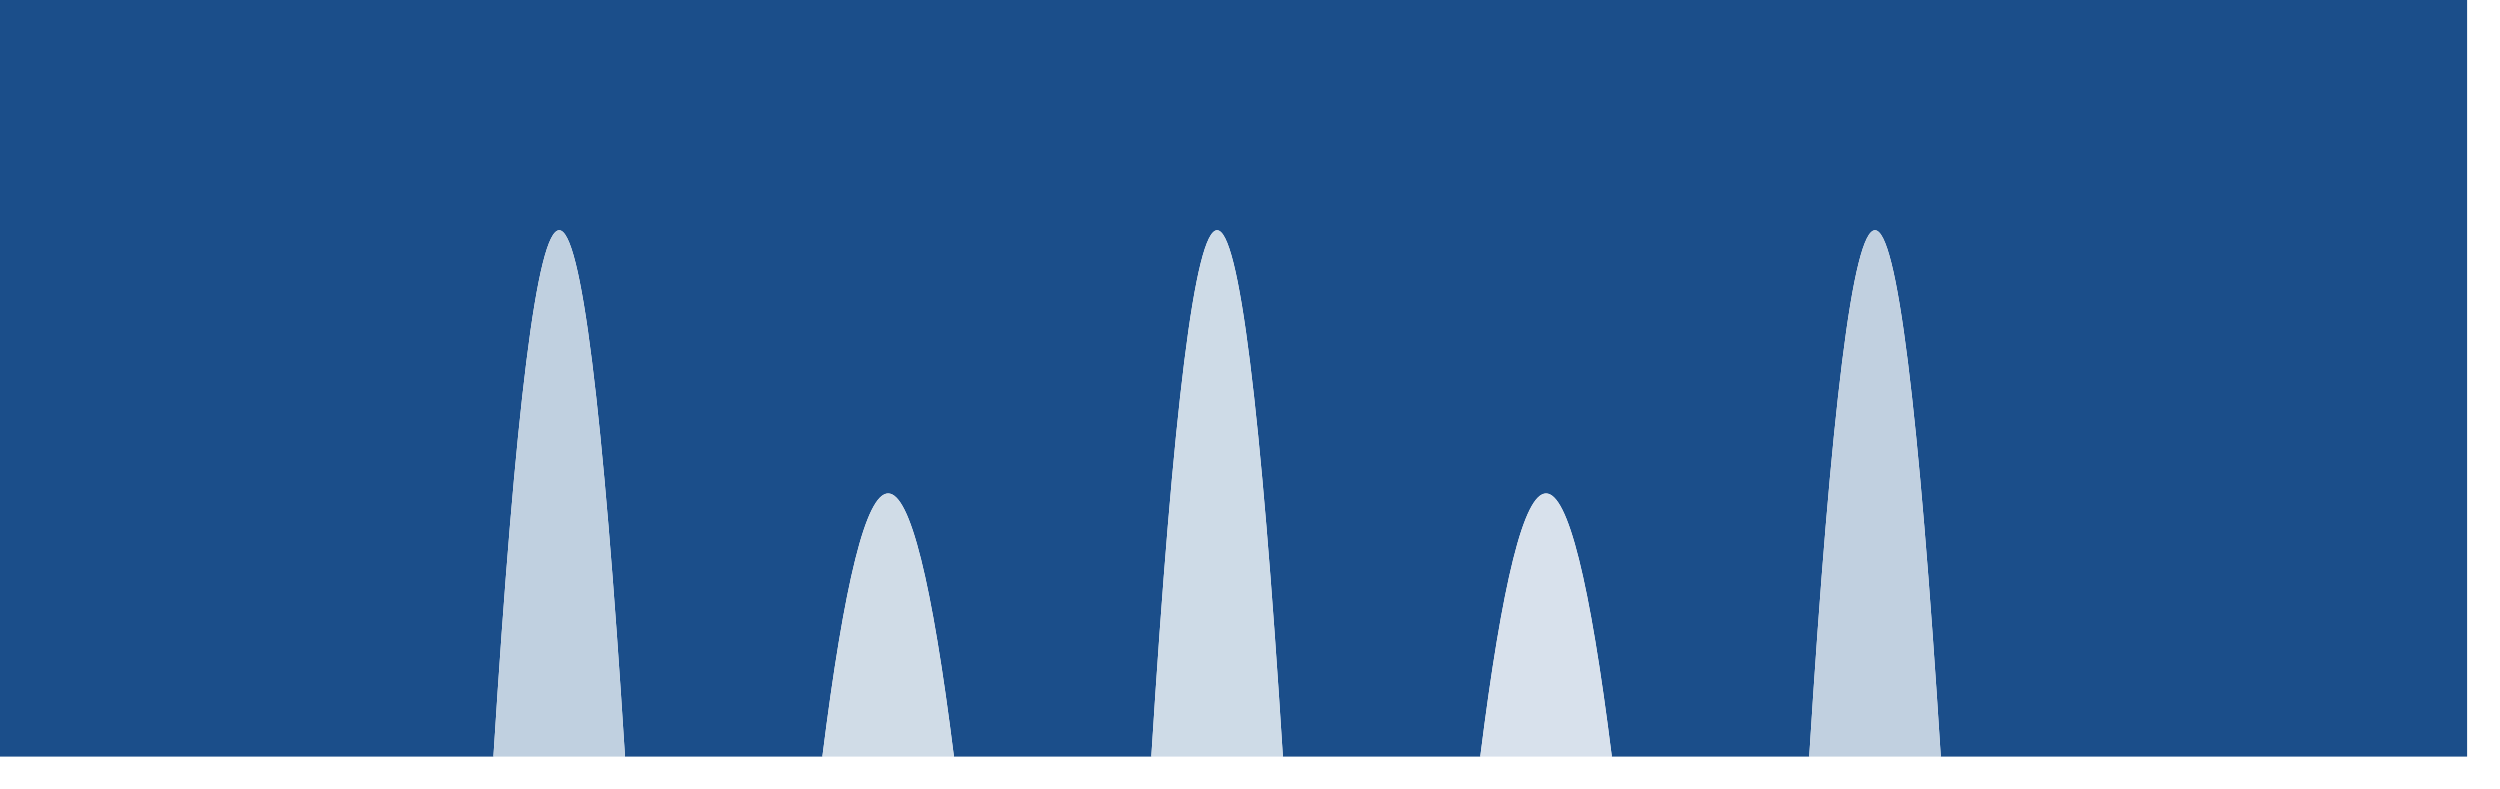 <?xml version="1.0" encoding="UTF-8"?>
<!DOCTYPE svg PUBLIC "-//W3C//DTD SVG 1.1//EN" "http://www.w3.org/Graphics/SVG/1.1/DTD/svg11.dtd">
<svg xmlns="http://www.w3.org/2000/svg" version="1.1" width="38px" height="12px" style="shape-rendering:geometricPrecision; text-rendering:geometricPrecision; image-rendering:optimizeQuality; fill-rule:evenodd; clip-rule:evenodd" xmlns:xlink="http://www.w3.org/1999/xlink">
<g><path style="opacity:1" fill="#1b4e8a" d="M -0.5,-0.5 C 12.167,-0.5 24.833,-0.5 37.5,-0.5C 37.5,3.5 37.5,7.5 37.5,11.5C 34.833,11.5 32.167,11.5 29.5,11.5C 28.833,0.833 28.167,0.833 27.5,11.5C 26.5,11.5 25.5,11.5 24.5,11.5C 23.833,6.167 23.167,6.167 22.5,11.5C 21.5,11.5 20.5,11.5 19.5,11.5C 18.833,0.833 18.167,0.833 17.5,11.5C 16.5,11.5 15.5,11.5 14.5,11.5C 13.833,6.167 13.167,6.167 12.5,11.5C 11.5,11.5 10.5,11.5 9.5,11.5C 8.833,0.833 8.167,0.833 7.5,11.5C 4.833,11.5 2.167,11.5 -0.5,11.5C -0.5,7.5 -0.5,3.5 -0.5,-0.5 Z"/></g>
<g><path style="opacity:1" fill="#c0d0e0" d="M 9.5,11.5 C 8.833,11.5 8.167,11.5 7.5,11.5C 8.167,0.833 8.833,0.833 9.5,11.5 Z"/></g>
<g><path style="opacity:1" fill="#cedbe7" d="M 19.5,11.5 C 18.833,11.5 18.167,11.5 17.5,11.5C 18.167,0.833 18.833,0.833 19.5,11.5 Z"/></g>
<g><path style="opacity:1" fill="#c1d0e0" d="M 29.5,11.5 C 28.833,11.5 28.167,11.5 27.5,11.5C 28.167,0.833 28.833,0.833 29.5,11.5 Z"/></g>
<g><path style="opacity:1" fill="#d0dce7" d="M 14.5,11.5 C 13.833,11.5 13.167,11.5 12.5,11.5C 13.167,6.167 13.833,6.167 14.5,11.5 Z"/></g>
<g><path style="opacity:1" fill="#d8e1ec" d="M 24.5,11.5 C 23.833,11.5 23.167,11.5 22.5,11.5C 23.167,6.167 23.833,6.167 24.5,11.5 Z"/></g>
</svg>
